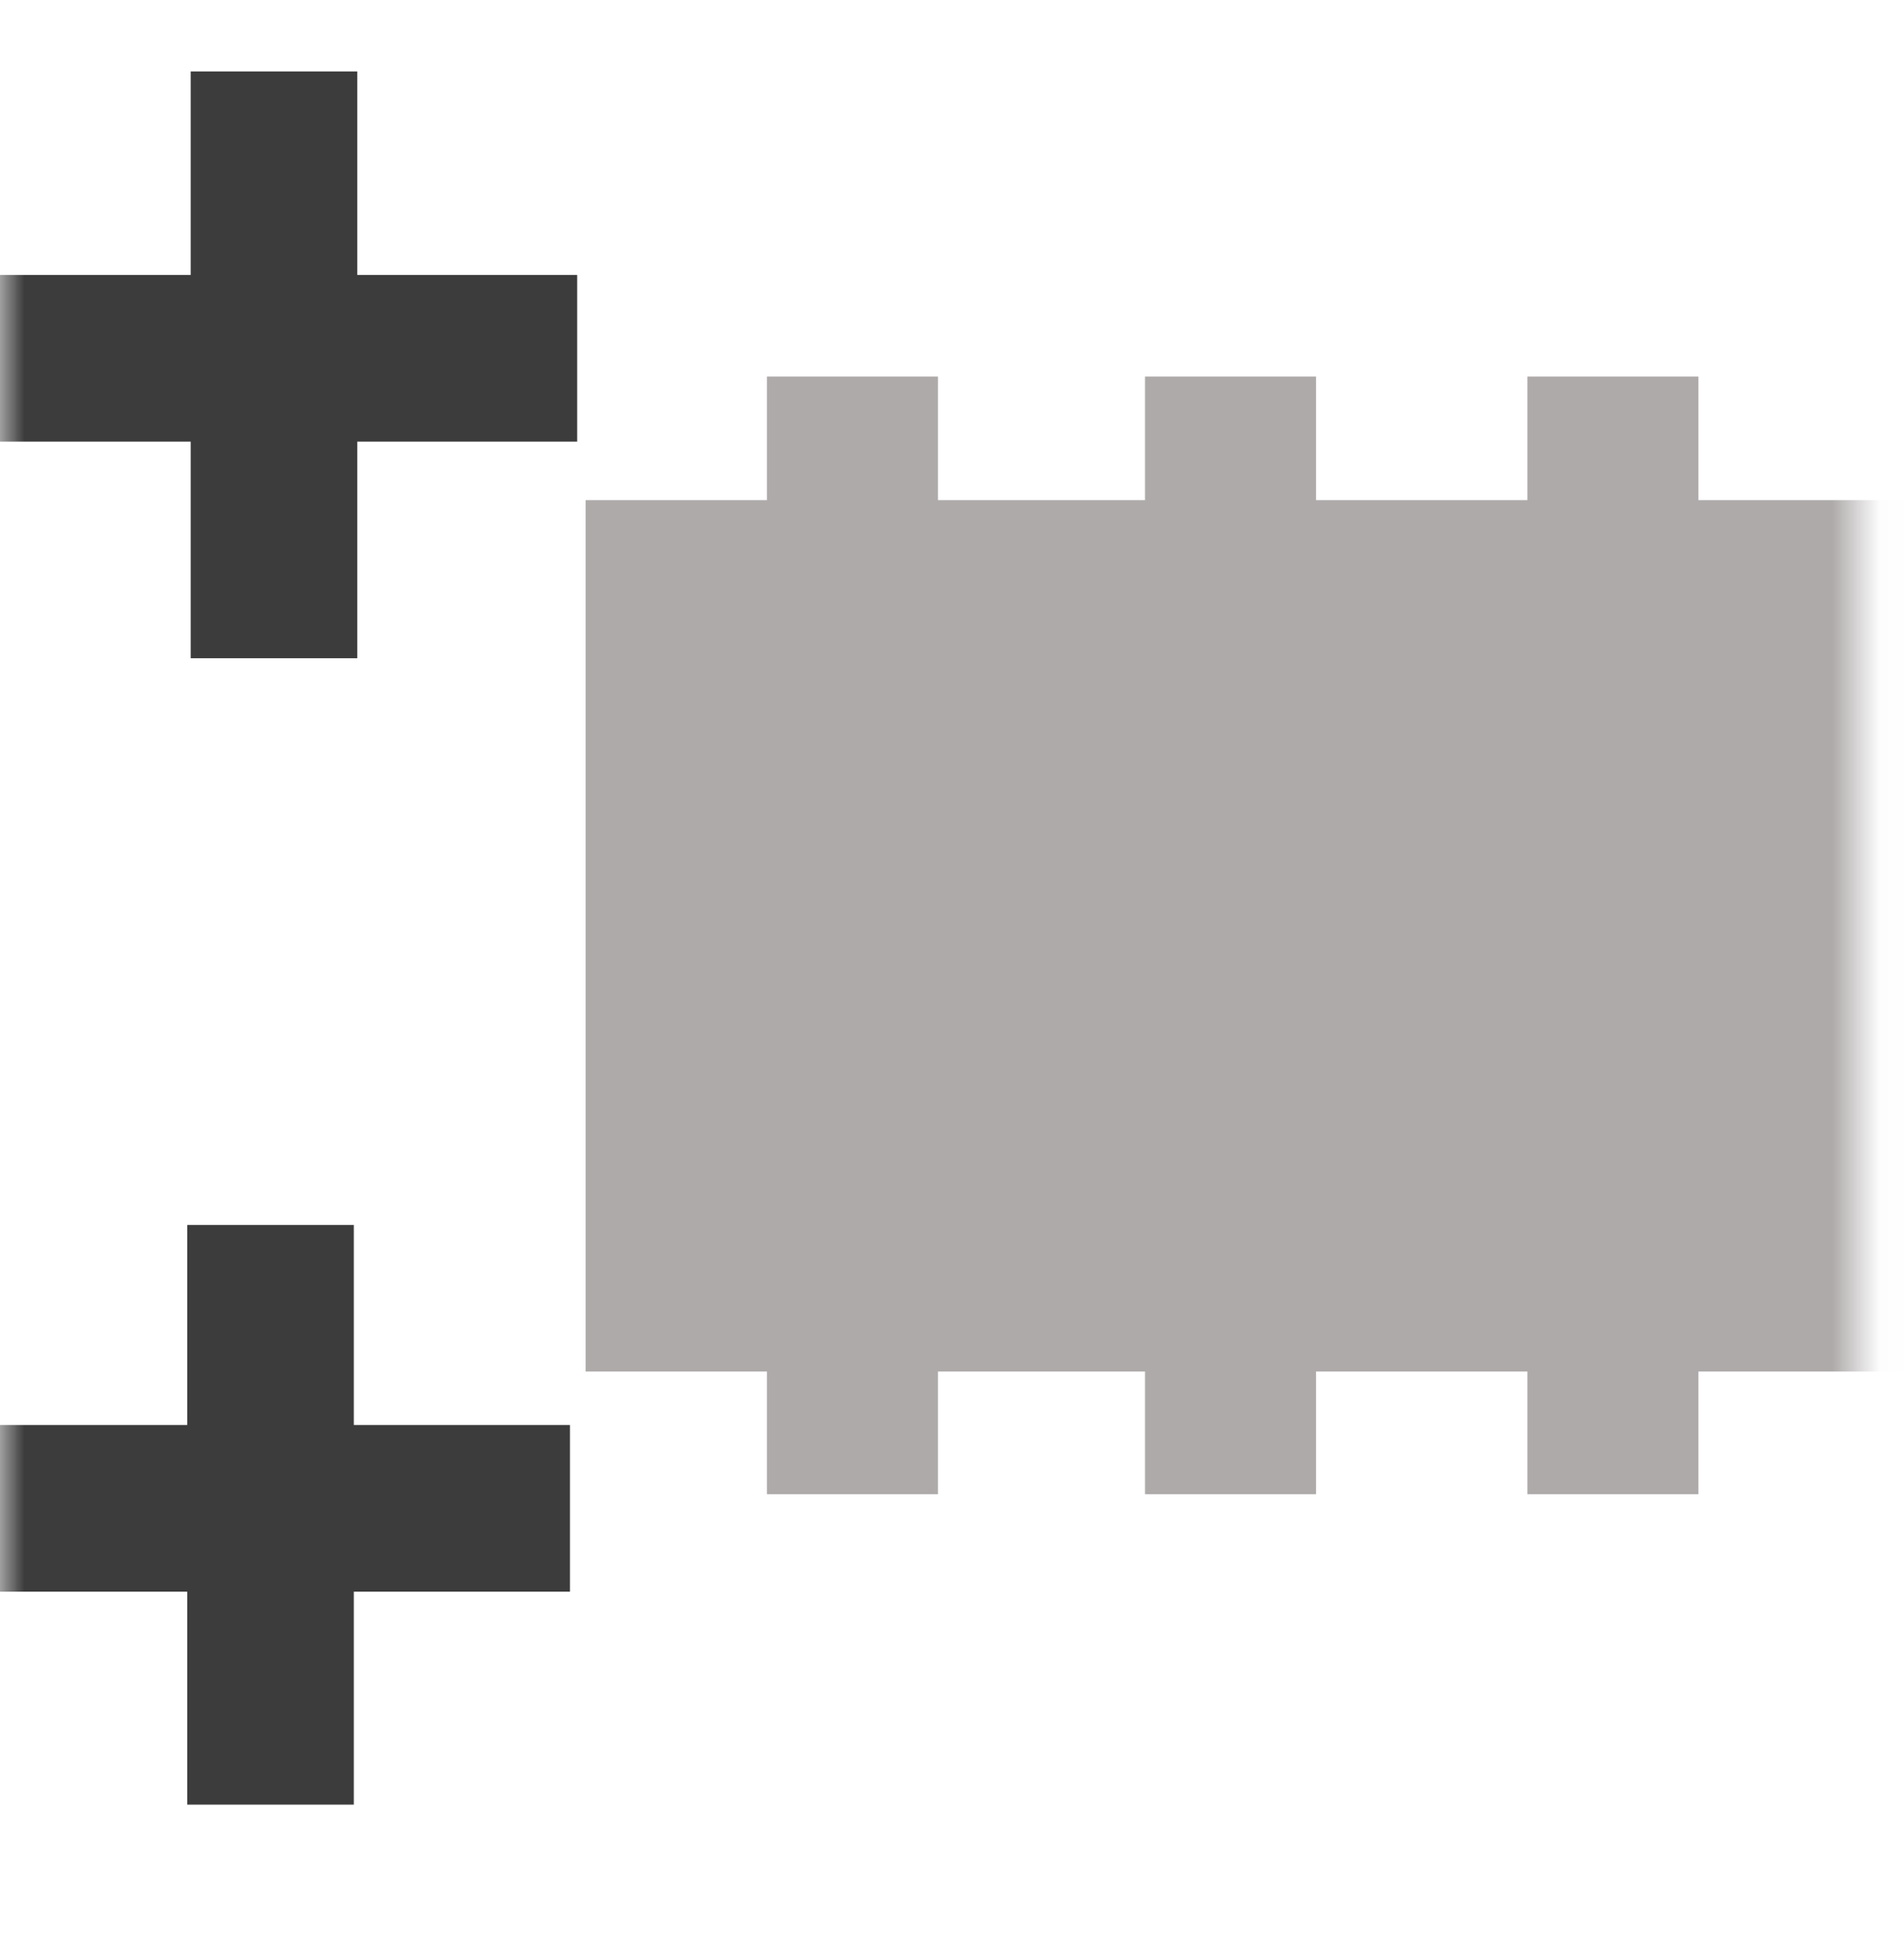 <?xml version="1.0" encoding="UTF-8" standalone="no"?>
<svg width="40px" height="41px" viewBox="0 0 40 41" version="1.1" xmlns="http://www.w3.org/2000/svg" xmlns:xlink="http://www.w3.org/1999/xlink">
    <!-- Generator: Sketch 41.2 (35397) - http://www.bohemiancoding.com/sketch -->
    <title>Smash</title>
    <desc>Created with Sketch.</desc>
    <defs>
        <rect id="path-1" x="0" y="0" width="39.024" height="39.024"></rect>
    </defs>
    <g stroke="none" stroke-width="1" fill="none" fill-rule="evenodd">
        <g transform="translate(-1, 0)">
            <g transform="translate(1, 0)">
                <g transform="translate(0, 0.5)">
                    <mask id="mask-2" fill="white">
                        <use xlink:href="#path-1"></use>
                    </mask>
                    <g></g>
                    <g mask="url(#mask-2)">
                        <g transform="translate(-1, 1)">
                            <g transform="translate(13.089, 5.903)">
                                <g transform="translate(4.235, 0.67)" fill="#AEAAAA" stroke="#AEAAAA">
                                    <g transform="translate(0.15, 0)">
                                        <g transform="translate(0.081, 0)">
                                            <g>
                                                <rect x="0.058" y="0.335" width="2.592" height="2.529"></rect>
                                                <rect x="0.058" y="20.277" width="2.592" height="2.529"></rect>
                                            </g>
                                            <g transform="translate(15.61, 0)">
                                                <rect x="0.423" y="0.335" width="2.592" height="2.529"></rect>
                                                <rect x="0.423" y="20.277" width="2.592" height="2.529"></rect>
                                            </g>
                                            <g transform="translate(7.317, 0)">
                                                <rect x="0.683" y="0.335" width="2.592" height="2.529"></rect>
                                                <rect x="0.683" y="20.277" width="2.592" height="2.529"></rect>
                                            </g>
                                        </g>
                                    </g>
                                </g>
                                <rect stroke="#AEAAAA" fill="#AEAAAA" x="0.715" y="3.6" width="27.014" height="17.299"></rect>
                            </g>
                            <g transform="translate(0.732, 0)">
                                <path d="M1.687539e-14,6.024 L12.393,6.024" stroke="#3C3C3C" stroke-width="3.5"></path>
                                <path d="M6.024,0 L6.024,12.323" stroke="#3C3C3C" stroke-width="3.5"></path>
                            </g>
                            <g transform="translate(0.732, 24.224)">
                                <path d="M0,5.951 L12.242,5.951" stroke="#3C3C3C" stroke-width="3.5"></path>
                                <path d="M5.951,0 L5.951,12.173" stroke="#3C3C3C" stroke-width="3.5"></path>
                            </g>
                        </g>
                    </g>
                </g>
            </g>
        </g>
    </g>
</svg>